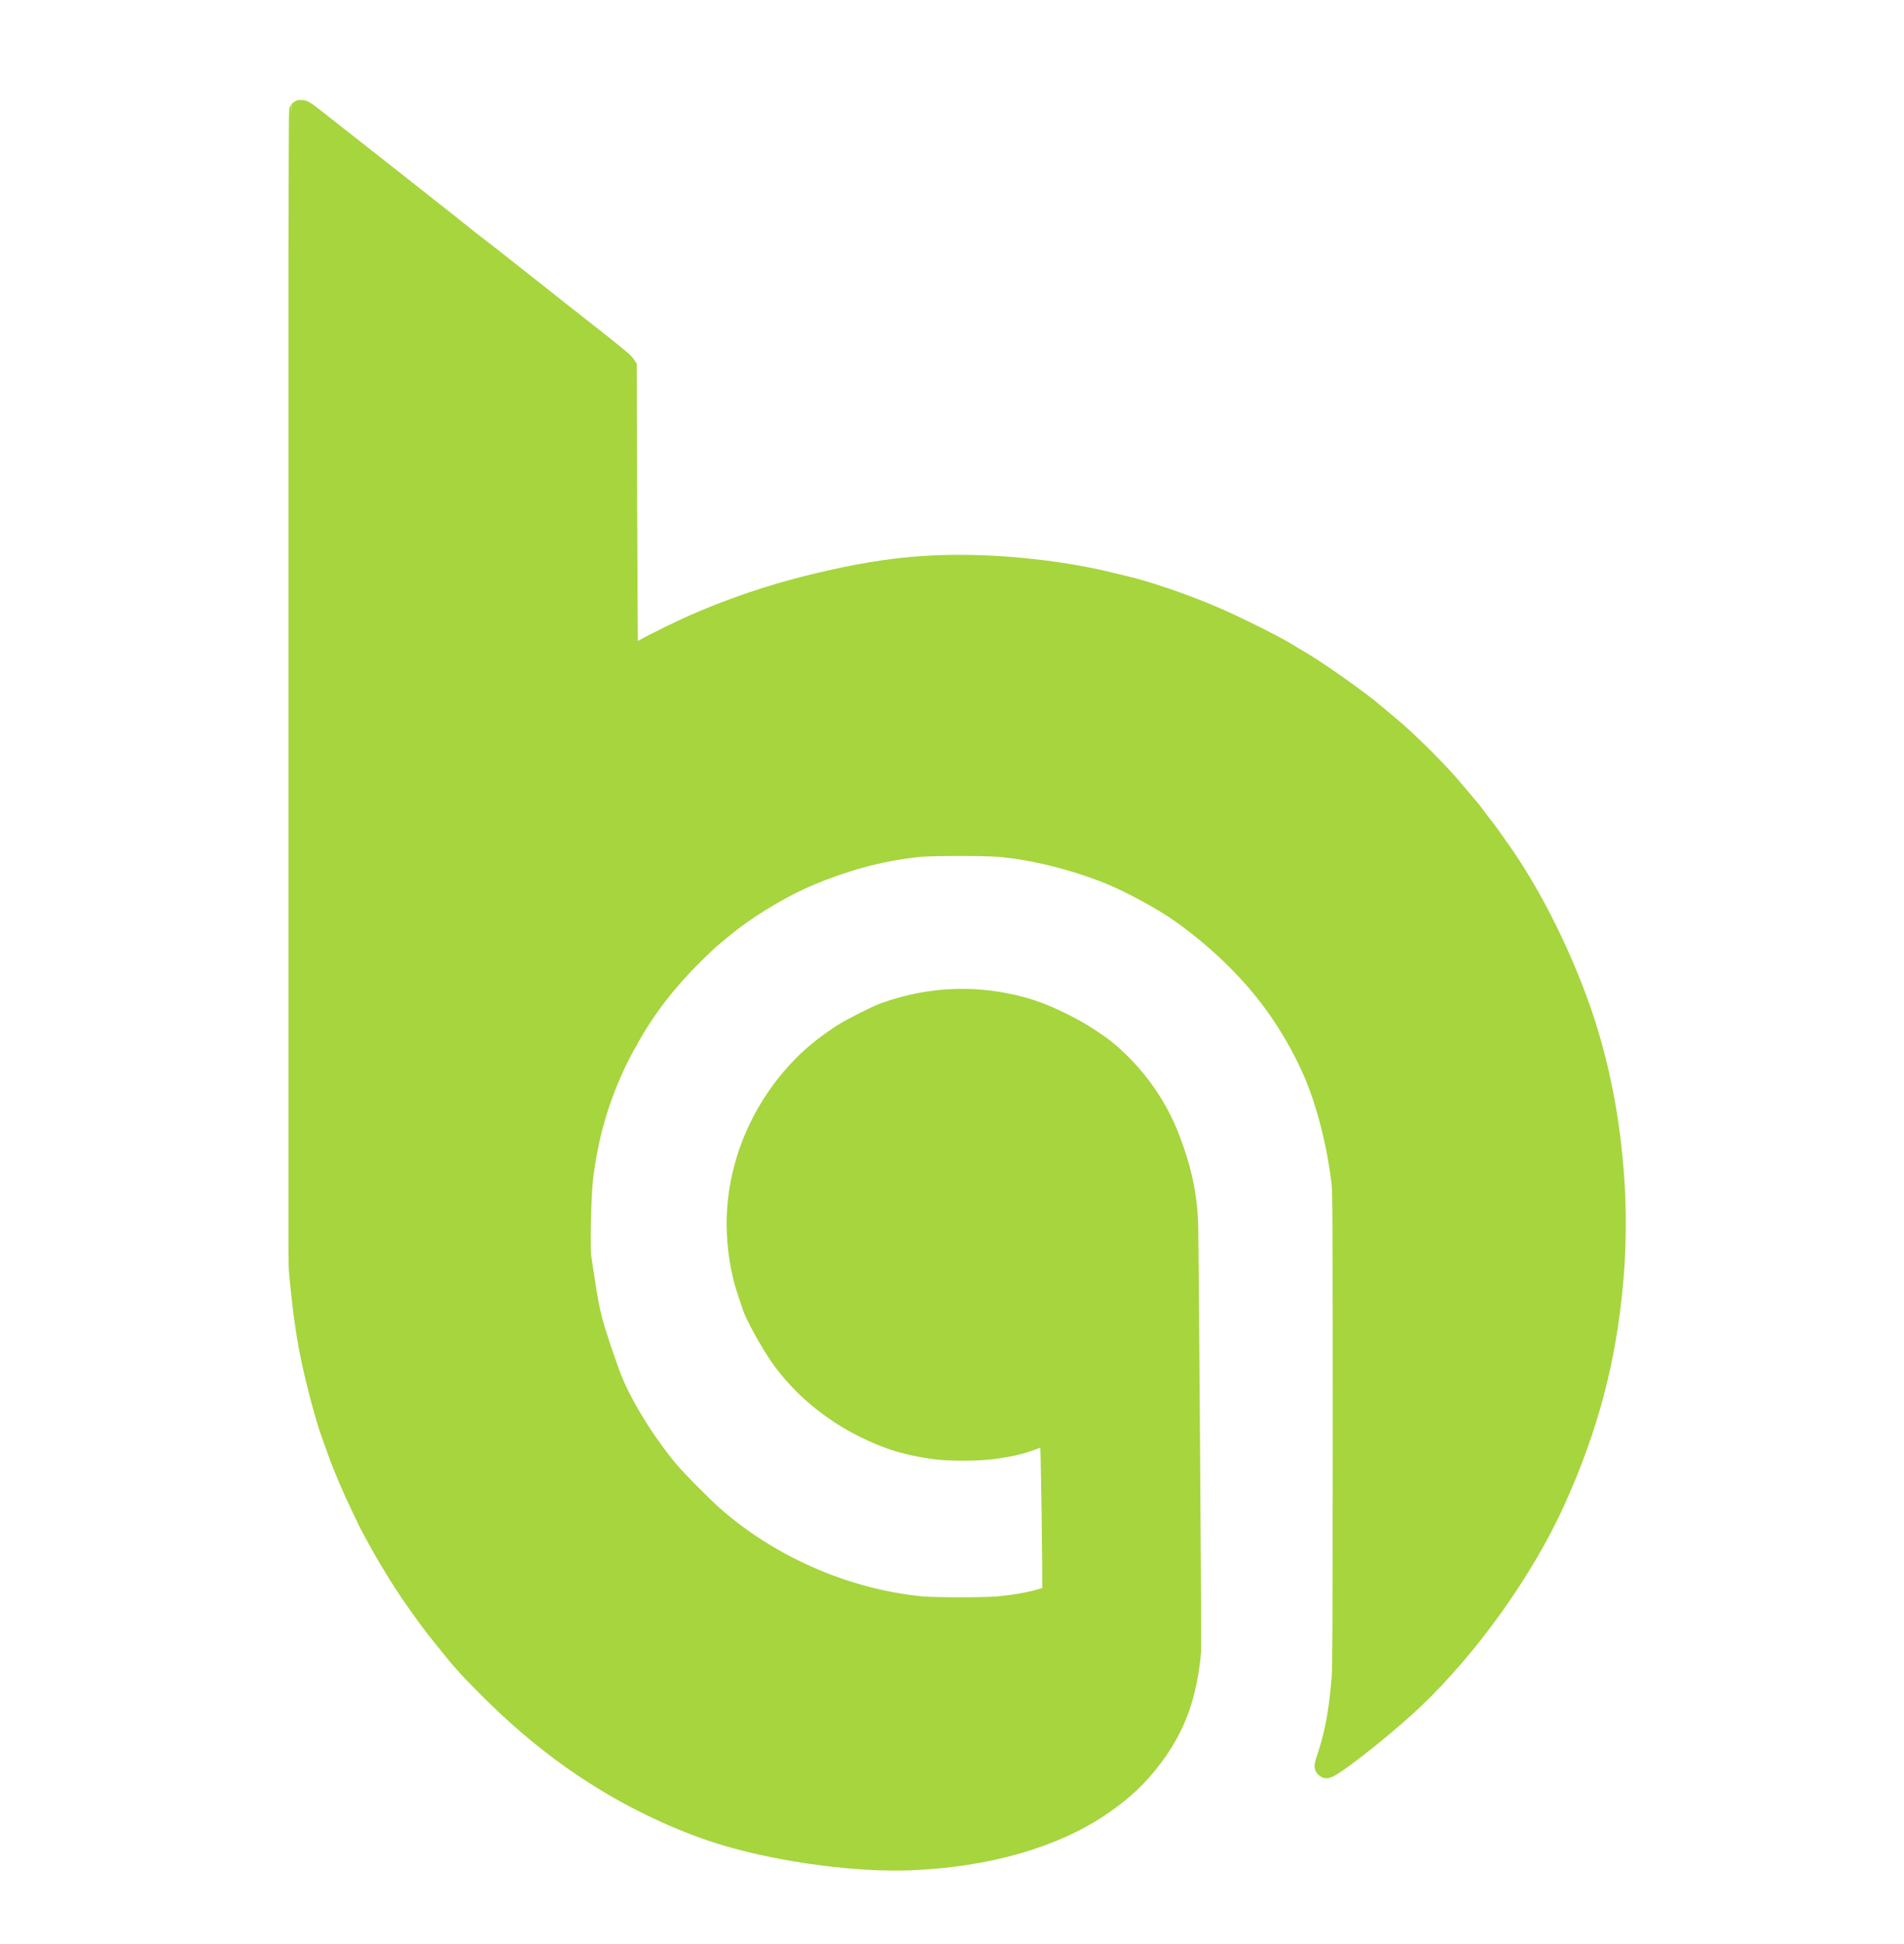 <svg width="48" height="49" viewBox="0 0 48 49" fill="none" xmlns="http://www.w3.org/2000/svg">
<g clip-path="url(#clip0_330_5183)">
<path d="M7.537 2.787C7.523 2.805 7.515 7.446 7.511 17.275C7.505 29.001 7.509 31.793 7.531 32.026C7.612 32.937 7.707 33.62 7.832 34.224C7.975 34.901 8.212 35.786 8.359 36.178C8.398 36.285 8.464 36.467 8.503 36.58C8.626 36.931 8.877 37.521 9.072 37.925C9.173 38.135 9.256 38.309 9.258 38.313C9.258 38.331 9.685 39.117 9.749 39.214C9.786 39.273 9.871 39.412 9.935 39.521C10.228 40.01 10.717 40.713 11.079 41.164C11.673 41.905 11.723 41.962 12.254 42.497C13.19 43.443 14.121 44.194 15.136 44.825C16.158 45.461 17.33 45.995 18.358 46.292C19.778 46.706 21.641 46.948 22.957 46.894C24.888 46.815 26.577 46.33 27.769 45.514C28.32 45.138 28.7 44.78 29.066 44.292C29.648 43.518 29.933 42.728 30.034 41.609C30.044 41.499 29.973 31.42 29.959 30.907C29.939 30.133 29.797 29.47 29.48 28.652C29.203 27.949 28.781 27.314 28.242 26.785C27.957 26.506 27.832 26.407 27.462 26.161C26.989 25.848 26.316 25.532 25.838 25.395C24.662 25.062 23.482 25.1 22.326 25.508C22.108 25.583 21.435 25.924 21.227 26.06C20.756 26.371 20.449 26.625 20.138 26.955C19.134 28.024 18.566 29.432 18.566 30.84C18.564 31.45 18.673 32.109 18.861 32.63C18.892 32.717 18.932 32.838 18.95 32.897C19.017 33.131 19.415 33.854 19.683 34.23C20.195 34.947 20.924 35.56 21.762 35.98C22.379 36.289 22.843 36.432 23.563 36.533C23.912 36.582 24.617 36.582 25.009 36.533C25.534 36.465 25.876 36.376 26.233 36.214C26.403 36.137 26.43 36.131 26.46 36.168C26.486 36.198 26.539 40.057 26.518 40.148C26.5 40.216 26.444 40.241 26.141 40.322C25.872 40.394 25.536 40.449 25.169 40.483C24.805 40.515 23.569 40.515 23.229 40.483C21.338 40.299 19.419 39.465 17.992 38.206C17.699 37.948 17.073 37.315 16.861 37.063C16.283 36.372 15.707 35.444 15.437 34.767C15.289 34.39 15.016 33.575 14.946 33.301C14.863 32.971 14.814 32.715 14.744 32.242C14.711 32.02 14.673 31.775 14.661 31.698C14.626 31.458 14.653 30.141 14.703 29.717C14.822 28.714 15.059 27.848 15.461 26.955C15.602 26.644 15.633 26.585 15.879 26.143C16.291 25.407 16.831 24.71 17.509 24.043C17.693 23.863 17.875 23.688 17.914 23.657C17.954 23.625 18.087 23.516 18.211 23.411C18.52 23.156 18.849 22.924 19.189 22.716C19.906 22.276 20.486 22.011 21.308 21.744C21.92 21.546 22.55 21.413 23.189 21.35C23.514 21.32 24.86 21.32 25.209 21.352C26.062 21.427 27.092 21.686 27.981 22.045C28.515 22.263 29.317 22.7 29.779 23.027C30.789 23.746 31.676 24.637 32.283 25.541C32.743 26.223 33.095 26.924 33.319 27.589C33.553 28.294 33.717 29.018 33.808 29.755C33.842 30.036 33.844 30.381 33.844 36.002C33.844 40.701 33.838 42.019 33.82 42.269C33.751 43.132 33.646 43.697 33.454 44.275C33.379 44.502 33.374 44.52 33.406 44.552C33.438 44.584 33.444 44.582 33.523 44.54C33.862 44.358 35.002 43.443 35.628 42.851C37.047 41.503 38.424 39.574 39.216 37.824C40.045 35.99 40.497 34.287 40.673 32.319C40.883 29.999 40.584 27.512 39.845 25.417C39.325 23.946 38.56 22.441 37.782 21.362C37.695 21.241 37.592 21.092 37.548 21.031C37.505 20.97 37.422 20.857 37.362 20.784C37.303 20.71 37.226 20.611 37.198 20.568C37.17 20.524 37.059 20.387 36.95 20.261C36.842 20.134 36.711 19.98 36.657 19.916C36.329 19.508 35.464 18.647 35.02 18.285C34.905 18.19 34.751 18.061 34.673 17.994C34.293 17.665 33.234 16.915 32.782 16.653C32.679 16.594 32.545 16.515 32.486 16.475C32.2 16.293 31.183 15.782 30.587 15.527C29.872 15.22 28.906 14.887 28.339 14.758C28.252 14.739 28.092 14.699 27.983 14.673C26.993 14.426 25.678 14.259 24.518 14.236C23.132 14.206 21.964 14.352 20.3 14.77C19.401 15 18.52 15.297 17.667 15.659C17.247 15.837 16.536 16.184 16.202 16.37C15.944 16.513 15.869 16.542 15.841 16.499C15.831 16.483 15.822 14.857 15.816 12.857L15.806 9.244L15.764 9.18C15.728 9.121 15.4 8.854 14.639 8.26C14.511 8.159 14.265 7.967 14.097 7.834C13.929 7.701 13.75 7.561 13.707 7.525C13.63 7.464 12.907 6.892 12.404 6.496C12.263 6.385 12.107 6.264 12.056 6.226C12.004 6.189 11.844 6.064 11.701 5.949C11.559 5.834 11.363 5.68 11.267 5.603C10.367 4.892 9.763 4.417 9.646 4.325C9.569 4.266 9.145 3.931 8.705 3.585C8.266 3.238 7.842 2.908 7.775 2.856C7.65 2.763 7.577 2.739 7.537 2.787Z" fill="url(#paint0_radial_330_5183)" stroke="#A6D53E" stroke-width="0.495"/>
</g>
<defs>
<radialGradient id="paint0_radial_330_5183" cx="0" cy="0" r="1" gradientUnits="userSpaceOnUse" gradientTransform="translate(2832.03 3754.53) scale(3322.97 4413.85)">
<stop stop-color="#A6D53E"/>
<stop offset="0.6" stop-color="#A6D53E"/>
<stop offset="1" stop-color="#A6D53E"/>
</radialGradient>
<clipPath id="clip0_330_5183">
<rect width="33.728" height="44.658" fill="white" transform="translate(7.272 2.522)"/>
</clipPath>
</defs>
</svg>
